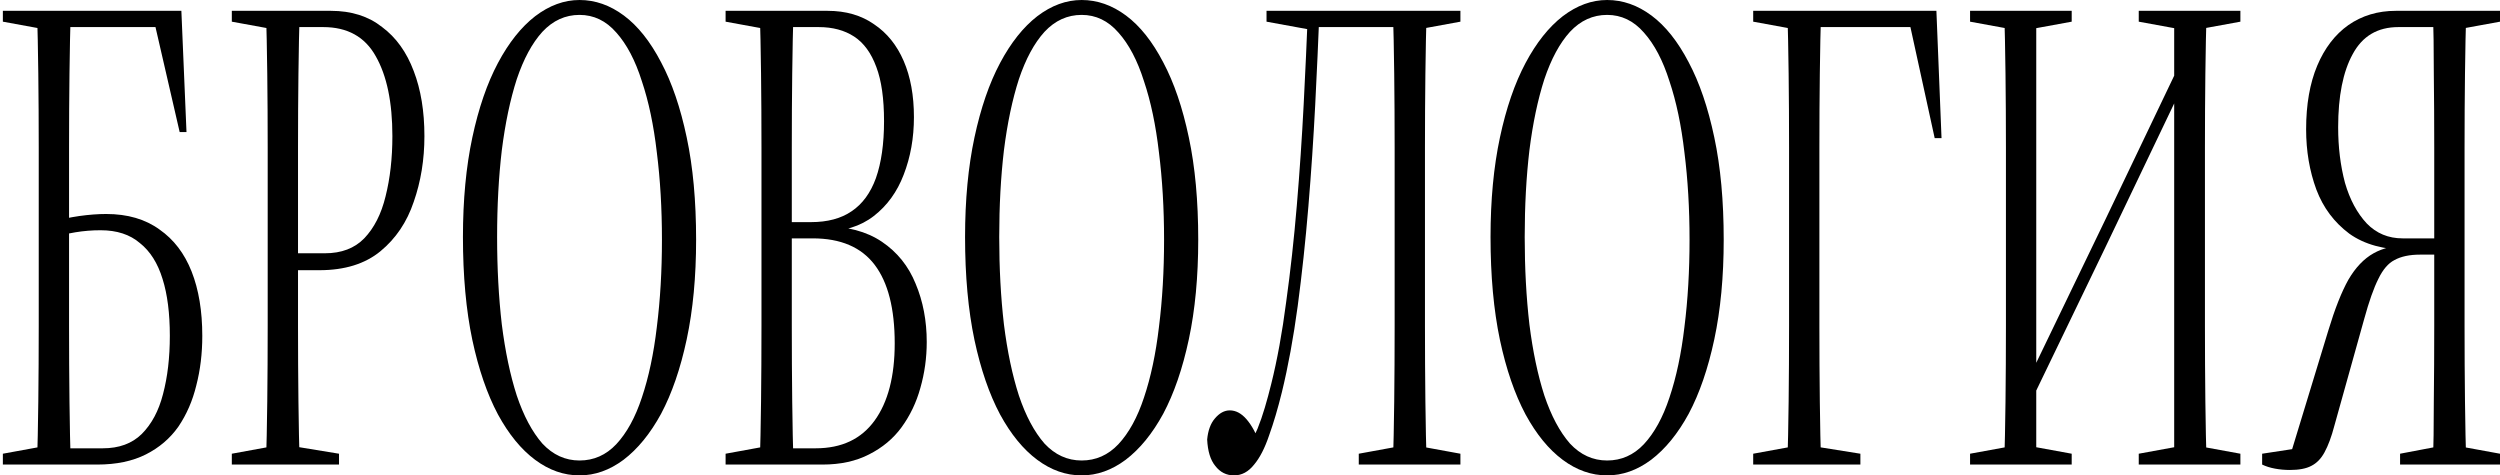 <?xml version="1.0" encoding="UTF-8"?> <svg xmlns="http://www.w3.org/2000/svg" width="447" height="85" viewBox="0 0 447 85" fill="none"> <path d="M0.512 83.063V81.125L8.453 79.672H10.744L10.973 83.063H0.512ZM6.62 83.063C6.722 79.834 6.798 76.08 6.849 71.802C6.9 67.443 6.926 62.923 6.926 58.241C6.926 53.559 6.926 49.079 6.926 44.801V39.473C6.926 35.275 6.926 30.916 6.926 26.396C6.926 21.795 6.9 17.395 6.849 13.198C6.798 8.92 6.722 5.166 6.62 1.937H12.652C12.551 5.166 12.474 8.92 12.423 13.198C12.373 17.395 12.347 21.795 12.347 26.396C12.347 30.916 12.347 35.275 12.347 39.473V44.801C12.347 49.079 12.347 53.559 12.347 58.241C12.347 62.923 12.373 67.443 12.423 71.802C12.474 76.08 12.551 79.834 12.652 83.063H6.62ZM9.064 83.063V80.157H18.379C21.281 80.157 23.597 79.309 25.328 77.614C27.109 75.838 28.382 73.457 29.146 70.47C29.96 67.403 30.367 63.932 30.367 60.057C30.367 56.021 29.935 52.631 29.069 49.886C28.204 47.061 26.855 44.922 25.022 43.469C23.241 41.935 20.899 41.168 17.997 41.168C16.47 41.168 14.969 41.289 13.492 41.531C12.016 41.773 10.54 42.137 9.064 42.621V39.715C10.794 39.231 12.5 38.867 14.18 38.625C15.91 38.383 17.514 38.262 18.99 38.262C22.808 38.262 25.989 39.19 28.535 41.047C31.08 42.823 32.989 45.325 34.262 48.554C35.534 51.783 36.17 55.617 36.17 60.057C36.17 63.205 35.814 66.151 35.102 68.896C34.44 71.641 33.371 74.103 31.895 76.282C30.418 78.381 28.484 80.036 26.091 81.246C23.699 82.457 20.797 83.063 17.387 83.063H9.064ZM0.512 3.875V1.937H10.973L10.744 5.328H8.453L0.512 3.875ZM32.124 23.611L27.466 3.39L30.367 4.843H9.522V1.937H32.429L33.345 23.611H32.124Z" fill="black"></path> <path d="M41.449 83.063V81.125L49.39 79.672H51.758L60.615 81.125V83.063H41.449ZM47.558 83.063C47.66 79.834 47.736 76.08 47.787 71.802C47.838 67.443 47.863 62.923 47.863 58.241C47.863 53.559 47.863 49.079 47.863 44.801V39.473C47.863 35.275 47.863 30.916 47.863 26.396C47.863 21.795 47.838 17.395 47.787 13.198C47.736 8.92 47.66 5.166 47.558 1.937H53.59C53.488 5.166 53.412 8.92 53.361 13.198C53.31 17.395 53.285 21.795 53.285 26.396C53.285 30.916 53.285 35.275 53.285 39.473V44.801C53.285 49.079 53.285 53.559 53.285 58.241C53.285 62.923 53.31 67.443 53.361 71.802C53.412 76.08 53.488 79.834 53.59 83.063H47.558ZM49.925 48.312V45.285H58.095C61.048 45.285 63.389 44.397 65.12 42.621C66.902 40.764 68.174 38.262 68.938 35.114C69.752 31.885 70.159 28.293 70.159 24.338C70.159 18.284 69.167 13.521 67.182 10.05C65.247 6.579 62.117 4.843 57.79 4.843H49.925V1.937H59.164C62.829 1.937 65.884 2.906 68.327 4.843C70.821 6.7 72.705 9.323 73.977 12.714C75.25 16.023 75.886 19.898 75.886 24.338C75.886 28.535 75.25 32.45 73.977 36.083C72.756 39.715 70.77 42.661 68.022 44.922C65.273 47.182 61.633 48.312 57.102 48.312H49.925ZM41.449 3.875V1.937H51.681V5.328H49.39L41.449 3.875Z" fill="black"></path> <path d="M103.619 85C100.82 85 98.173 84.072 95.678 82.215C93.184 80.359 90.97 77.654 89.035 74.103C87.101 70.47 85.574 66.03 84.454 60.783C83.334 55.456 82.774 49.321 82.774 42.379C82.774 35.76 83.334 29.827 84.454 24.58C85.574 19.333 87.101 14.893 89.035 11.261C90.97 7.628 93.184 4.843 95.678 2.906C98.224 0.969 100.871 0 103.619 0C106.419 0 109.066 0.928 111.561 2.785C114.055 4.641 116.269 7.426 118.204 11.14C120.138 14.772 121.665 19.252 122.785 24.58C123.905 29.827 124.465 35.921 124.465 42.863C124.465 49.482 123.905 55.416 122.785 60.662C121.665 65.909 120.138 70.349 118.204 73.981C116.269 77.533 114.029 80.278 111.484 82.215C108.99 84.072 106.368 85 103.619 85ZM103.619 82.336C106.165 82.336 108.354 81.368 110.186 79.43C112.07 77.412 113.597 74.627 114.768 71.076C115.989 67.443 116.88 63.245 117.44 58.483C118.051 53.64 118.356 48.433 118.356 42.863C118.356 37.293 118.051 32.087 117.44 27.244C116.88 22.4 115.989 18.162 114.768 14.53C113.597 10.817 112.07 7.911 110.186 5.812C108.354 3.713 106.165 2.664 103.619 2.664C101.074 2.664 98.86 3.673 96.976 5.691C95.144 7.709 93.617 10.534 92.395 14.167C91.224 17.799 90.333 22.037 89.722 26.88C89.162 31.643 88.883 36.809 88.883 42.379C88.883 47.949 89.162 53.155 89.722 57.999C90.333 62.842 91.224 67.08 92.395 70.712C93.617 74.345 95.144 77.21 96.976 79.309C98.86 81.327 101.074 82.336 103.619 82.336Z" fill="black"></path> <path d="M129.737 83.063V81.125L137.678 79.672H139.816V83.063H129.737ZM135.846 83.063C135.948 79.834 136.024 76.08 136.075 71.802C136.126 67.443 136.151 62.923 136.151 58.241C136.151 53.559 136.151 49.079 136.151 44.801V39.473C136.151 35.275 136.151 30.916 136.151 26.396C136.151 21.795 136.126 17.395 136.075 13.198C136.024 8.92 135.948 5.166 135.846 1.937H141.878C141.776 5.166 141.7 8.92 141.649 13.198C141.598 17.395 141.573 21.795 141.573 26.396C141.573 30.916 141.573 35.275 141.573 39.473V44.801C141.573 49.079 141.573 53.559 141.573 58.241C141.573 62.923 141.598 67.443 141.649 71.802C141.7 76.08 141.776 79.834 141.878 83.063H135.846ZM138.136 83.063V80.157H145.849C150.481 80.157 153.993 78.502 156.386 75.192C158.778 71.883 159.975 67.282 159.975 61.389C159.975 55.173 158.778 50.492 156.386 47.343C153.993 44.195 150.303 42.621 145.314 42.621H138.136V39.715H145.009C147.961 39.715 150.379 39.069 152.263 37.778C154.197 36.486 155.648 34.508 156.615 31.845C157.582 29.1 158.066 25.71 158.066 21.674C158.066 17.638 157.608 14.409 156.691 11.987C155.775 9.485 154.451 7.669 152.721 6.538C150.99 5.408 148.877 4.843 146.383 4.843H138.136V1.937H147.987C151.244 1.937 154.019 2.745 156.309 4.359C158.6 5.893 160.356 8.072 161.578 10.897C162.8 13.723 163.411 17.073 163.411 20.947C163.411 24.66 162.8 28.091 161.578 31.239C160.407 34.307 158.626 36.769 156.233 38.625C153.841 40.482 150.812 41.41 147.147 41.41V40.442C151.423 40.442 154.935 41.37 157.684 43.227C160.433 45.083 162.443 47.586 163.716 50.734C165.04 53.882 165.701 57.353 165.701 61.147C165.701 63.972 165.32 66.716 164.556 69.38C163.843 71.963 162.723 74.304 161.196 76.403C159.72 78.421 157.786 80.036 155.393 81.246C153.052 82.457 150.277 83.063 147.07 83.063H138.136ZM129.737 3.875V1.937H139.816V5.328H137.678L129.737 3.875Z" fill="black"></path> <path d="M193.399 85C190.599 85 187.952 84.072 185.458 82.215C182.963 80.359 180.749 77.654 178.815 74.103C176.88 70.47 175.353 66.03 174.233 60.783C173.113 55.456 172.553 49.321 172.553 42.379C172.553 35.76 173.113 29.827 174.233 24.58C175.353 19.333 176.88 14.893 178.815 11.261C180.749 7.628 182.963 4.843 185.458 2.906C188.003 0.969 190.65 0 193.399 0C196.198 0 198.846 0.928 201.34 2.785C203.834 4.641 206.049 7.426 207.983 11.14C209.917 14.772 211.444 19.252 212.564 24.58C213.684 29.827 214.244 35.921 214.244 42.863C214.244 49.482 213.684 55.416 212.564 60.662C211.444 65.909 209.917 70.349 207.983 73.981C206.049 77.533 203.809 80.278 201.263 82.215C198.769 84.072 196.148 85 193.399 85ZM193.399 82.336C195.944 82.336 198.133 81.368 199.965 79.43C201.849 77.412 203.376 74.627 204.547 71.076C205.769 67.443 206.659 63.245 207.219 58.483C207.83 53.64 208.136 48.433 208.136 42.863C208.136 37.293 207.83 32.087 207.219 27.244C206.659 22.4 205.769 18.162 204.547 14.53C203.376 10.817 201.849 7.911 199.965 5.812C198.133 3.713 195.944 2.664 193.399 2.664C190.853 2.664 188.639 3.673 186.756 5.691C184.923 7.709 183.396 10.534 182.174 14.167C181.003 17.799 180.113 22.037 179.502 26.88C178.942 31.643 178.662 36.809 178.662 42.379C178.662 47.949 178.942 53.155 179.502 57.999C180.113 62.842 181.003 67.08 182.174 70.712C183.396 74.345 184.923 77.21 186.756 79.309C188.639 81.327 190.853 82.336 193.399 82.336Z" fill="black"></path> <path d="M215.841 78.583C215.994 76.968 216.452 75.717 217.216 74.829C218.03 73.86 218.921 73.376 219.888 73.376C220.957 73.376 221.95 73.901 222.866 74.95C223.782 75.999 224.648 77.574 225.462 79.672V80.641H223.4V79.43C223.91 78.623 224.393 77.695 224.851 76.645C225.309 75.515 225.742 74.264 226.149 72.892C226.557 71.519 226.938 70.107 227.295 68.654C228.364 64.376 229.255 59.492 229.967 54.003C230.731 48.514 231.367 42.742 231.876 36.688C232.385 30.634 232.792 24.62 233.098 18.647C233.403 12.673 233.658 7.104 233.861 1.937H235.923C235.719 7.104 235.465 12.714 235.159 18.768C234.854 24.741 234.447 30.795 233.938 36.93C233.429 43.065 232.792 48.998 232.029 54.729C231.265 60.38 230.324 65.506 229.204 70.107C228.491 73.013 227.727 75.596 226.913 77.856C226.149 80.116 225.258 81.852 224.24 83.063C223.222 84.354 222.026 85 220.652 85C219.277 85 218.157 84.435 217.292 83.305C216.427 82.255 215.943 80.681 215.841 78.583ZM249.056 83.063C249.158 79.834 249.235 76.08 249.286 71.802C249.336 67.443 249.362 62.923 249.362 58.241C249.362 53.559 249.362 49.079 249.362 44.801V39.473C249.362 35.275 249.362 30.916 249.362 26.396C249.362 21.795 249.336 17.395 249.286 13.198C249.235 8.92 249.158 5.166 249.056 1.937H255.089C254.987 5.166 254.91 8.92 254.86 13.198C254.809 17.395 254.783 21.795 254.783 26.396C254.783 30.916 254.783 35.275 254.783 39.473V44.801C254.783 49.079 254.783 53.559 254.783 58.241C254.783 62.923 254.809 67.443 254.86 71.802C254.91 76.08 254.987 79.834 255.089 83.063H249.056ZM242.948 83.063V81.125L250.889 79.672H253.18L261.121 81.125V83.063H242.948ZM226.455 3.875V1.937H234.701L234.396 5.328L226.455 3.875ZM250.889 5.328L250.584 1.937H261.121V3.875L253.18 5.328H250.889ZM234.243 4.843V1.937H252.951V4.843H234.243Z" fill="black"></path> <path d="M287.354 85C284.554 85 281.907 84.072 279.413 82.215C276.918 80.359 274.704 77.654 272.77 74.103C270.835 70.47 269.308 66.03 268.188 60.783C267.068 55.456 266.508 49.321 266.508 42.379C266.508 35.76 267.068 29.827 268.188 24.58C269.308 19.333 270.835 14.893 272.77 11.261C274.704 7.628 276.918 4.843 279.413 2.906C281.958 0.969 284.605 0 287.354 0C290.153 0 292.801 0.928 295.295 2.785C297.789 4.641 300.004 7.426 301.938 11.14C303.872 14.772 305.399 19.252 306.519 24.58C307.639 29.827 308.199 35.921 308.199 42.863C308.199 49.482 307.639 55.416 306.519 60.662C305.399 65.909 303.872 70.349 301.938 73.981C300.004 77.533 297.764 80.278 295.219 82.215C292.724 84.072 290.103 85 287.354 85ZM287.354 82.336C289.899 82.336 292.088 81.368 293.92 79.43C295.804 77.412 297.331 74.627 298.502 71.076C299.724 67.443 300.614 63.245 301.174 58.483C301.785 53.64 302.091 48.433 302.091 42.863C302.091 37.293 301.785 32.087 301.174 27.244C300.614 22.4 299.724 18.162 298.502 14.53C297.331 10.817 295.804 7.911 293.92 5.812C292.088 3.713 289.899 2.664 287.354 2.664C284.808 2.664 282.594 3.673 280.711 5.691C278.878 7.709 277.351 10.534 276.129 14.167C274.958 17.799 274.068 22.037 273.457 26.88C272.897 31.643 272.617 36.809 272.617 42.379C272.617 47.949 272.897 53.155 273.457 57.999C274.068 62.842 274.958 67.08 276.129 70.712C277.351 74.345 278.878 77.21 280.711 79.309C282.594 81.327 284.808 82.336 287.354 82.336Z" fill="black"></path> <path d="M319.58 83.063C319.682 79.834 319.758 76.08 319.809 71.802C319.86 67.443 319.885 62.923 319.885 58.241C319.885 53.559 319.885 49.079 319.885 44.801V39.473C319.885 35.275 319.885 30.916 319.885 26.396C319.885 21.795 319.86 17.395 319.809 13.198C319.758 8.92 319.682 5.166 319.58 1.937H325.612C325.51 5.166 325.434 8.92 325.383 13.198C325.332 17.395 325.307 21.795 325.307 26.396C325.307 30.916 325.307 35.275 325.307 39.473V44.801C325.307 49.079 325.307 53.559 325.307 58.241C325.307 62.923 325.332 67.443 325.383 71.802C325.434 76.08 325.51 79.834 325.612 83.063H319.58ZM322.482 4.843V1.937H346.229L347.145 24.701H345.923L341.265 3.39L344.167 4.843H322.482ZM313.471 83.063V81.125L321.413 79.672H323.551L332.637 81.125V83.063H313.471ZM313.471 3.875V1.937H323.551V5.328H321.413L313.471 3.875Z" fill="black"></path> <path d="M358.355 83.063C358.457 79.834 358.533 76.08 358.584 71.802C358.635 67.443 358.661 62.923 358.661 58.241C358.661 53.559 358.661 49.079 358.661 44.801V39.473C358.661 35.275 358.661 30.916 358.661 26.396C358.661 21.795 358.635 17.395 358.584 13.198C358.533 8.92 358.457 5.166 358.355 1.937H364.082C364.082 9.041 364.082 16.185 364.082 23.369C364.082 30.553 364.082 37.697 364.082 44.801V83.063H358.355ZM388.745 83.063C388.745 75.798 388.745 68.533 388.745 61.268C388.745 54.003 388.745 46.738 388.745 39.473V1.937H394.548C394.447 5.166 394.37 8.92 394.319 13.198C394.268 17.395 394.243 21.795 394.243 26.396C394.243 30.916 394.243 35.275 394.243 39.473V44.801C394.243 49.079 394.243 53.559 394.243 58.241C394.243 62.923 394.268 67.443 394.319 71.802C394.37 76.08 394.447 79.834 394.548 83.063H388.745ZM352.247 83.063V81.125L360.188 79.672H362.478L370.419 81.125V83.063H352.247ZM352.247 3.875V1.937H370.419V3.875L362.478 5.328H360.188L352.247 3.875ZM382.408 83.063V81.125L390.349 79.672H392.639L400.581 81.125V83.063H382.408ZM382.408 3.875V1.937H400.581V3.875L392.639 5.328H390.349L382.408 3.875ZM361.028 76.161L360.417 71.197H361.028L376.452 39.231L391.799 7.144L392.41 12.108H391.799L376.452 44.195L361.028 76.161Z" fill="black"></path> <path d="M404.47 83.063V81.125L412.411 79.915L409.586 81.125L416.305 59.088C417.476 55.214 418.672 52.187 419.894 50.007C421.167 47.828 422.669 46.254 424.399 45.285C426.13 44.316 428.243 43.832 430.737 43.832L430.661 44.679C426.283 44.679 422.745 43.711 420.047 41.773C417.349 39.755 415.389 37.132 414.167 33.903C412.946 30.593 412.335 27.001 412.335 23.127C412.335 18.687 412.997 14.893 414.32 11.745C415.644 8.597 417.502 6.175 419.894 4.48C422.338 2.785 425.163 1.937 428.37 1.937H438.602V4.843H428.828C425.112 4.843 422.389 6.458 420.658 9.687C418.927 12.835 418.062 17.194 418.062 22.764C418.062 26.315 418.469 29.625 419.283 32.692C420.149 35.679 421.447 38.101 423.178 39.957C424.908 41.733 427.046 42.621 429.591 42.621H438.525V45.527H432.722C430.839 45.527 429.312 45.85 428.141 46.496C427.021 47.061 426.054 48.191 425.239 49.886C424.425 51.501 423.585 53.882 422.719 57.03L417.374 76.161C416.865 78.098 416.28 79.672 415.618 80.883C415.007 82.013 414.218 82.82 413.251 83.305C412.335 83.789 411.062 84.031 409.433 84.031C408.517 84.031 407.626 83.951 406.761 83.789C405.895 83.628 405.132 83.386 404.47 83.063ZM435.013 83.063C435.115 79.834 435.166 76.08 435.166 71.802C435.216 67.443 435.242 62.923 435.242 58.241C435.242 53.559 435.242 49.079 435.242 44.801V39.473C435.242 35.275 435.242 30.916 435.242 26.396C435.242 21.795 435.216 17.395 435.166 13.198C435.166 8.92 435.115 5.166 435.013 1.937H440.969C440.867 5.166 440.791 8.92 440.74 13.198C440.689 17.395 440.663 21.795 440.663 26.396C440.663 30.916 440.663 35.275 440.663 39.473V44.801C440.663 49.079 440.663 53.559 440.663 58.241C440.663 62.923 440.689 67.443 440.74 71.802C440.791 76.08 440.867 79.834 440.969 83.063H435.013ZM429.133 83.063V81.125L436.769 79.672H439.06L447.001 81.125V83.063H429.133ZM436.769 5.328V1.937H447.001V3.875L439.06 5.328H436.769Z" fill="black"></path> </svg> 
